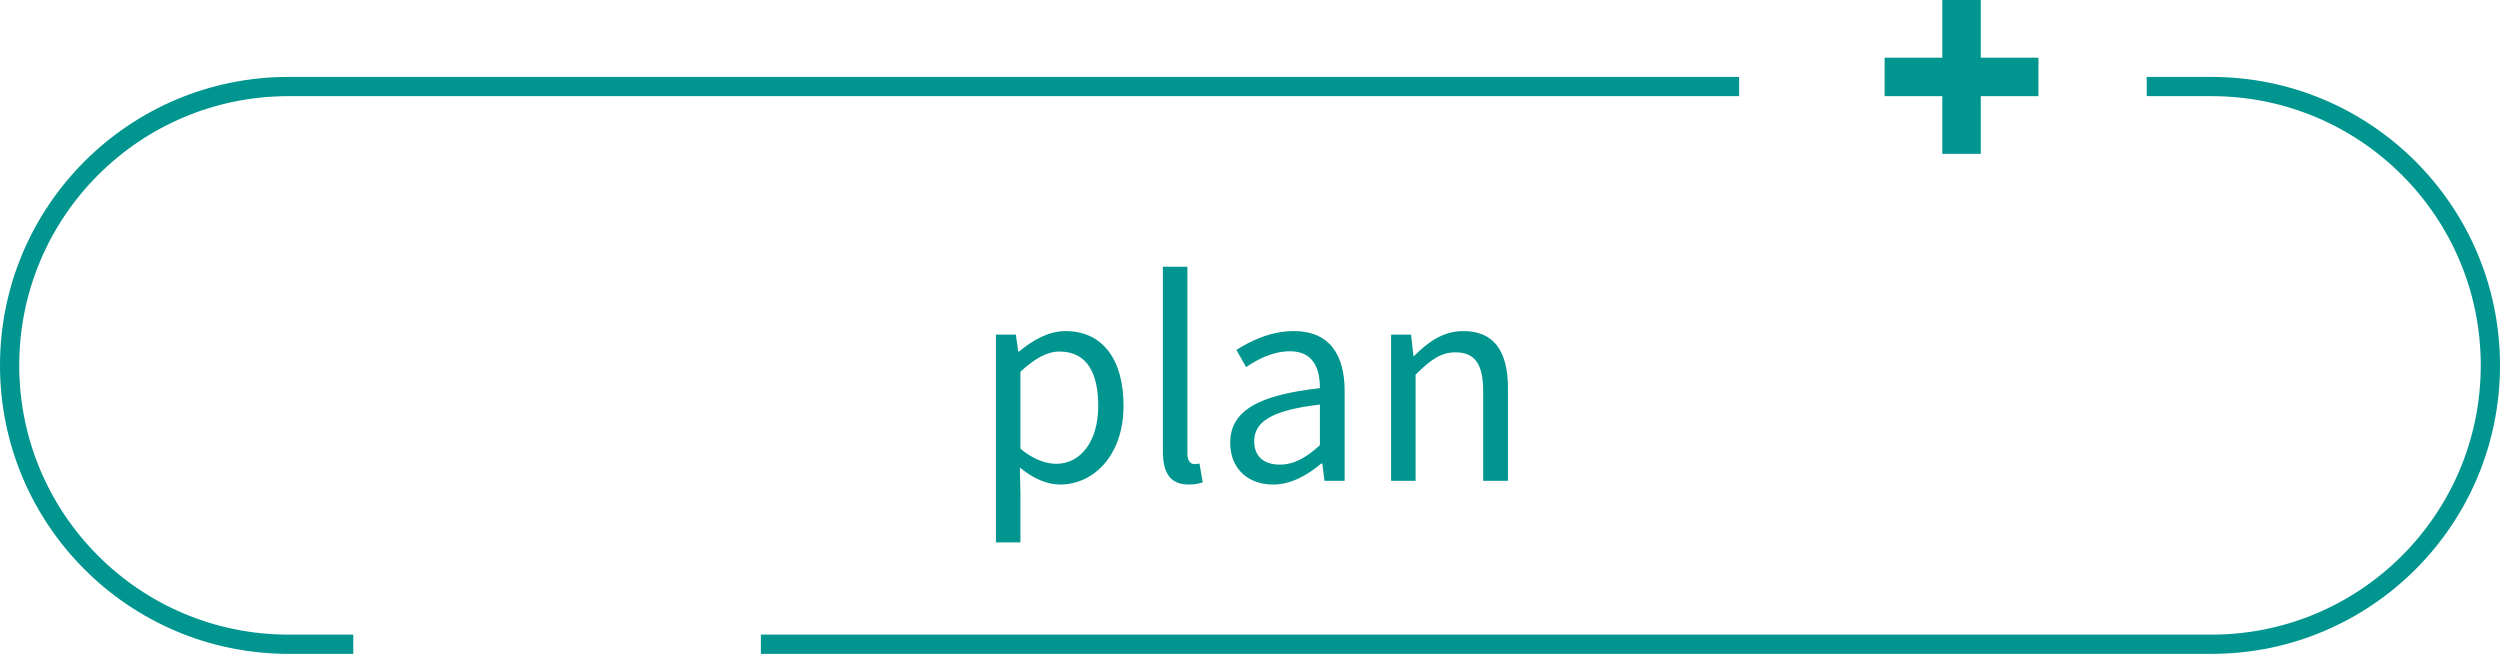 <svg width="130" height="34" viewBox="0 0 130 34" fill="none" xmlns="http://www.w3.org/2000/svg">
<path d="M98 4H106" stroke="#00958F" stroke-width="2"/>
<path d="M102 0L102 8" stroke="#00958F" stroke-width="2"/>
<path d="M51.788 28.206V17.398H52.824L52.95 18.28H52.992C53.678 17.706 54.518 17.216 55.4 17.216C57.374 17.216 58.424 18.742 58.424 21.094C58.424 23.684 56.87 25.196 55.12 25.196C54.434 25.196 53.72 24.874 53.034 24.314L53.062 25.644V28.206H51.788ZM54.924 24.118C56.17 24.118 57.108 22.984 57.108 21.108C57.108 19.414 56.534 18.28 55.092 18.28C54.448 18.28 53.804 18.644 53.062 19.33V23.334C53.748 23.908 54.42 24.118 54.924 24.118ZM61.814 25.196C60.848 25.196 60.47 24.58 60.47 23.488V13.87H61.744V23.572C61.744 23.978 61.912 24.132 62.108 24.132C62.164 24.132 62.22 24.132 62.374 24.104L62.542 25.084C62.36 25.14 62.164 25.196 61.814 25.196ZM66.198 25.196C64.924 25.196 63.972 24.398 63.972 23.026C63.972 21.374 65.4 20.548 68.634 20.184C68.634 19.204 68.326 18.266 67.08 18.266C66.184 18.266 65.386 18.686 64.798 19.092L64.294 18.196C64.994 17.748 66.058 17.216 67.276 17.216C69.138 17.216 69.922 18.448 69.922 20.338V25H68.872L68.76 24.104H68.704C67.99 24.706 67.136 25.196 66.198 25.196ZM66.548 24.16C67.29 24.16 67.906 23.81 68.634 23.152V21.038C66.072 21.332 65.218 21.962 65.218 22.942C65.218 23.81 65.806 24.16 66.548 24.16ZM72.337 25V17.398H73.373L73.499 18.504H73.541C74.255 17.79 75.039 17.216 76.089 17.216C77.685 17.216 78.413 18.252 78.413 20.184V25H77.125V20.352C77.125 18.924 76.691 18.322 75.683 18.322C74.913 18.322 74.367 18.728 73.611 19.484V25H72.337Z" fill="#00958F"/>
<path fill-rule="evenodd" clip-rule="evenodd" d="M15 4H90.435V5H15C7.268 5 1 11.268 1 19C1 26.732 7.268 33 15 33H18.37V34H15C6.716 34 0 27.284 0 19C0 10.716 6.716 4 15 4ZM39.565 34H115C123.284 34 130 27.284 130 19C130 10.716 123.284 4 115 4H111.63V5H115C122.732 5 129 11.268 129 19C129 26.732 122.732 33 115 33H39.565V34Z" fill="#00958F"/>
</svg>
